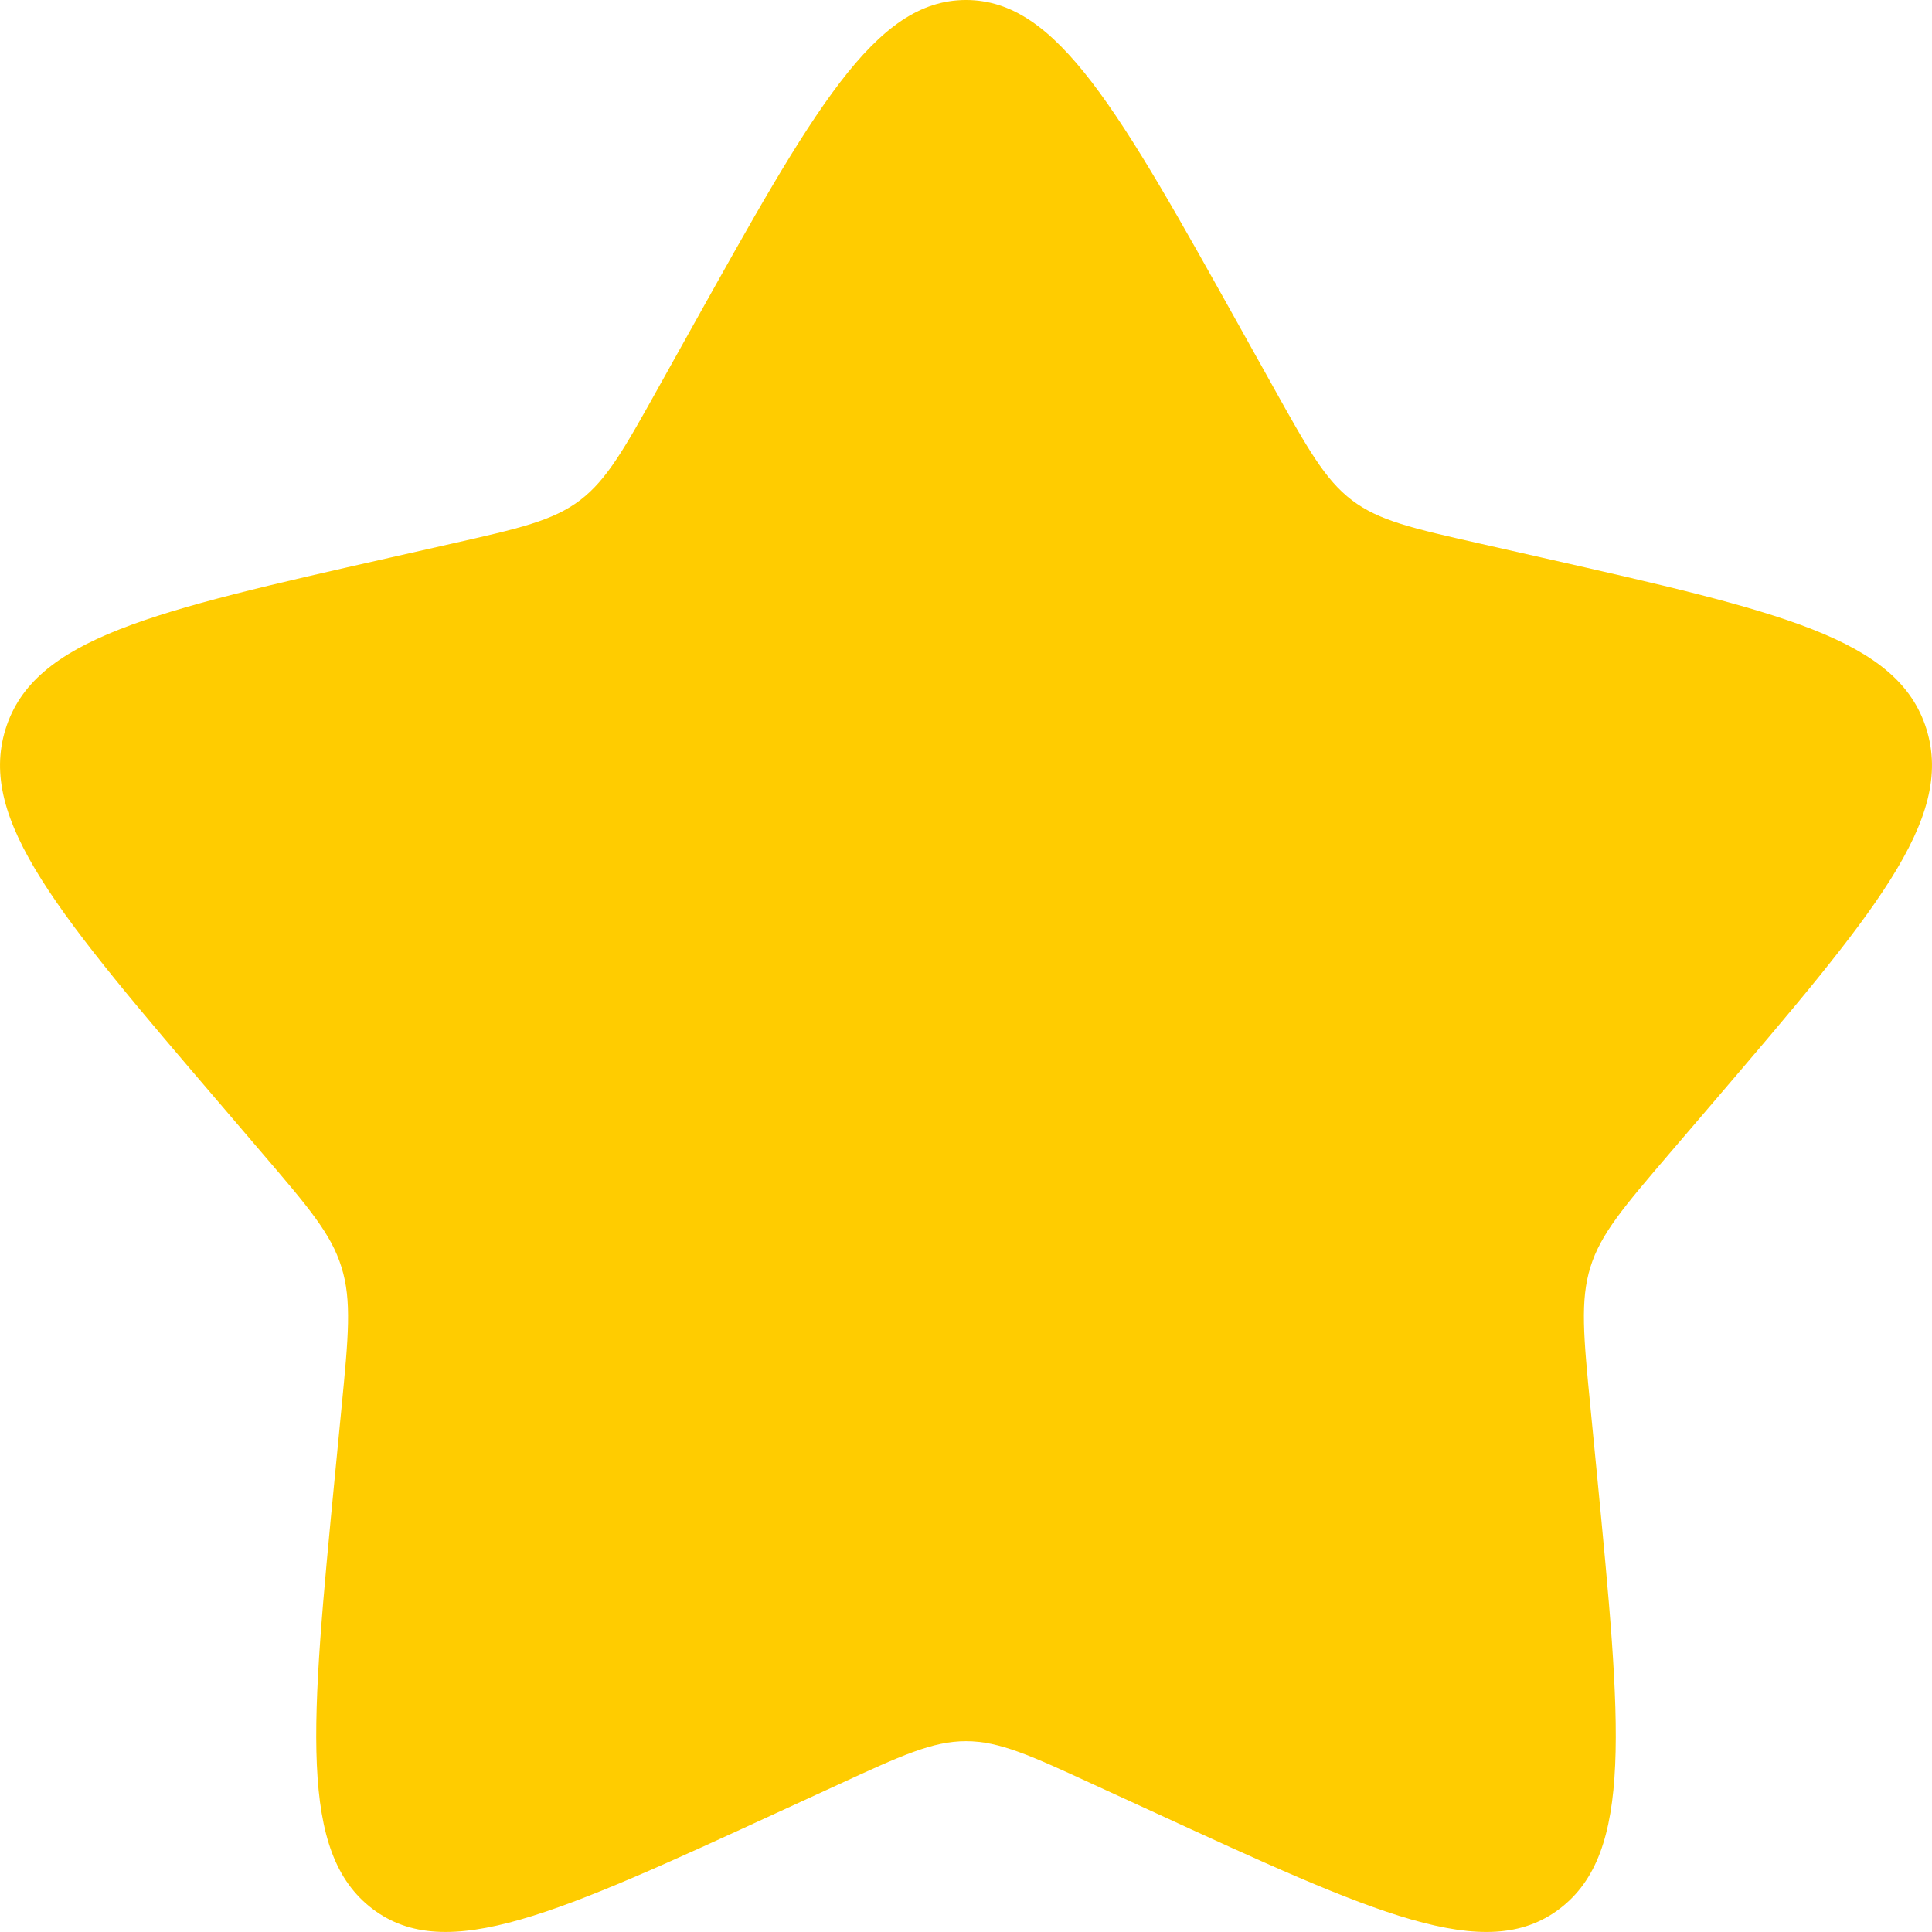 <?xml version="1.0" encoding="UTF-8"?>
<svg xmlns="http://www.w3.org/2000/svg" width="60" height="60" viewBox="0 0 60 60" fill="none">
  <path d="M21.459 10.224C25.26 3.408 27.159 0 30 0C32.841 0 34.74 3.408 38.541 10.224L39.525 11.988C40.605 13.926 41.145 14.895 41.985 15.534C42.825 16.173 43.875 16.41 45.975 16.884L47.883 17.316C55.262 18.987 58.949 19.82 59.828 22.643C60.704 25.463 58.19 28.406 53.16 34.289L51.858 35.81C50.429 37.481 49.712 38.318 49.392 39.35C49.071 40.385 49.178 41.501 49.395 43.73L49.593 45.761C50.352 53.612 50.733 57.536 48.435 59.279C46.137 61.025 42.681 59.432 35.775 56.252L33.984 55.43C32.022 54.524 31.041 54.074 30 54.074C28.959 54.074 27.978 54.524 26.016 55.43L24.228 56.252C17.319 59.432 13.863 61.022 11.568 59.282C9.267 57.536 9.648 53.612 10.408 45.761L10.605 43.733C10.822 41.501 10.929 40.385 10.605 39.353C10.287 38.318 9.57 37.481 8.143 35.813L6.841 34.289C1.81 28.409 -0.704 25.466 0.172 22.643C1.051 19.82 4.741 18.984 12.12 17.316L14.028 16.884C16.125 16.41 17.172 16.173 18.015 15.534C18.855 14.895 19.395 13.926 20.475 11.988L21.459 10.224Z" fill="#FFCC00"></path>
</svg>
